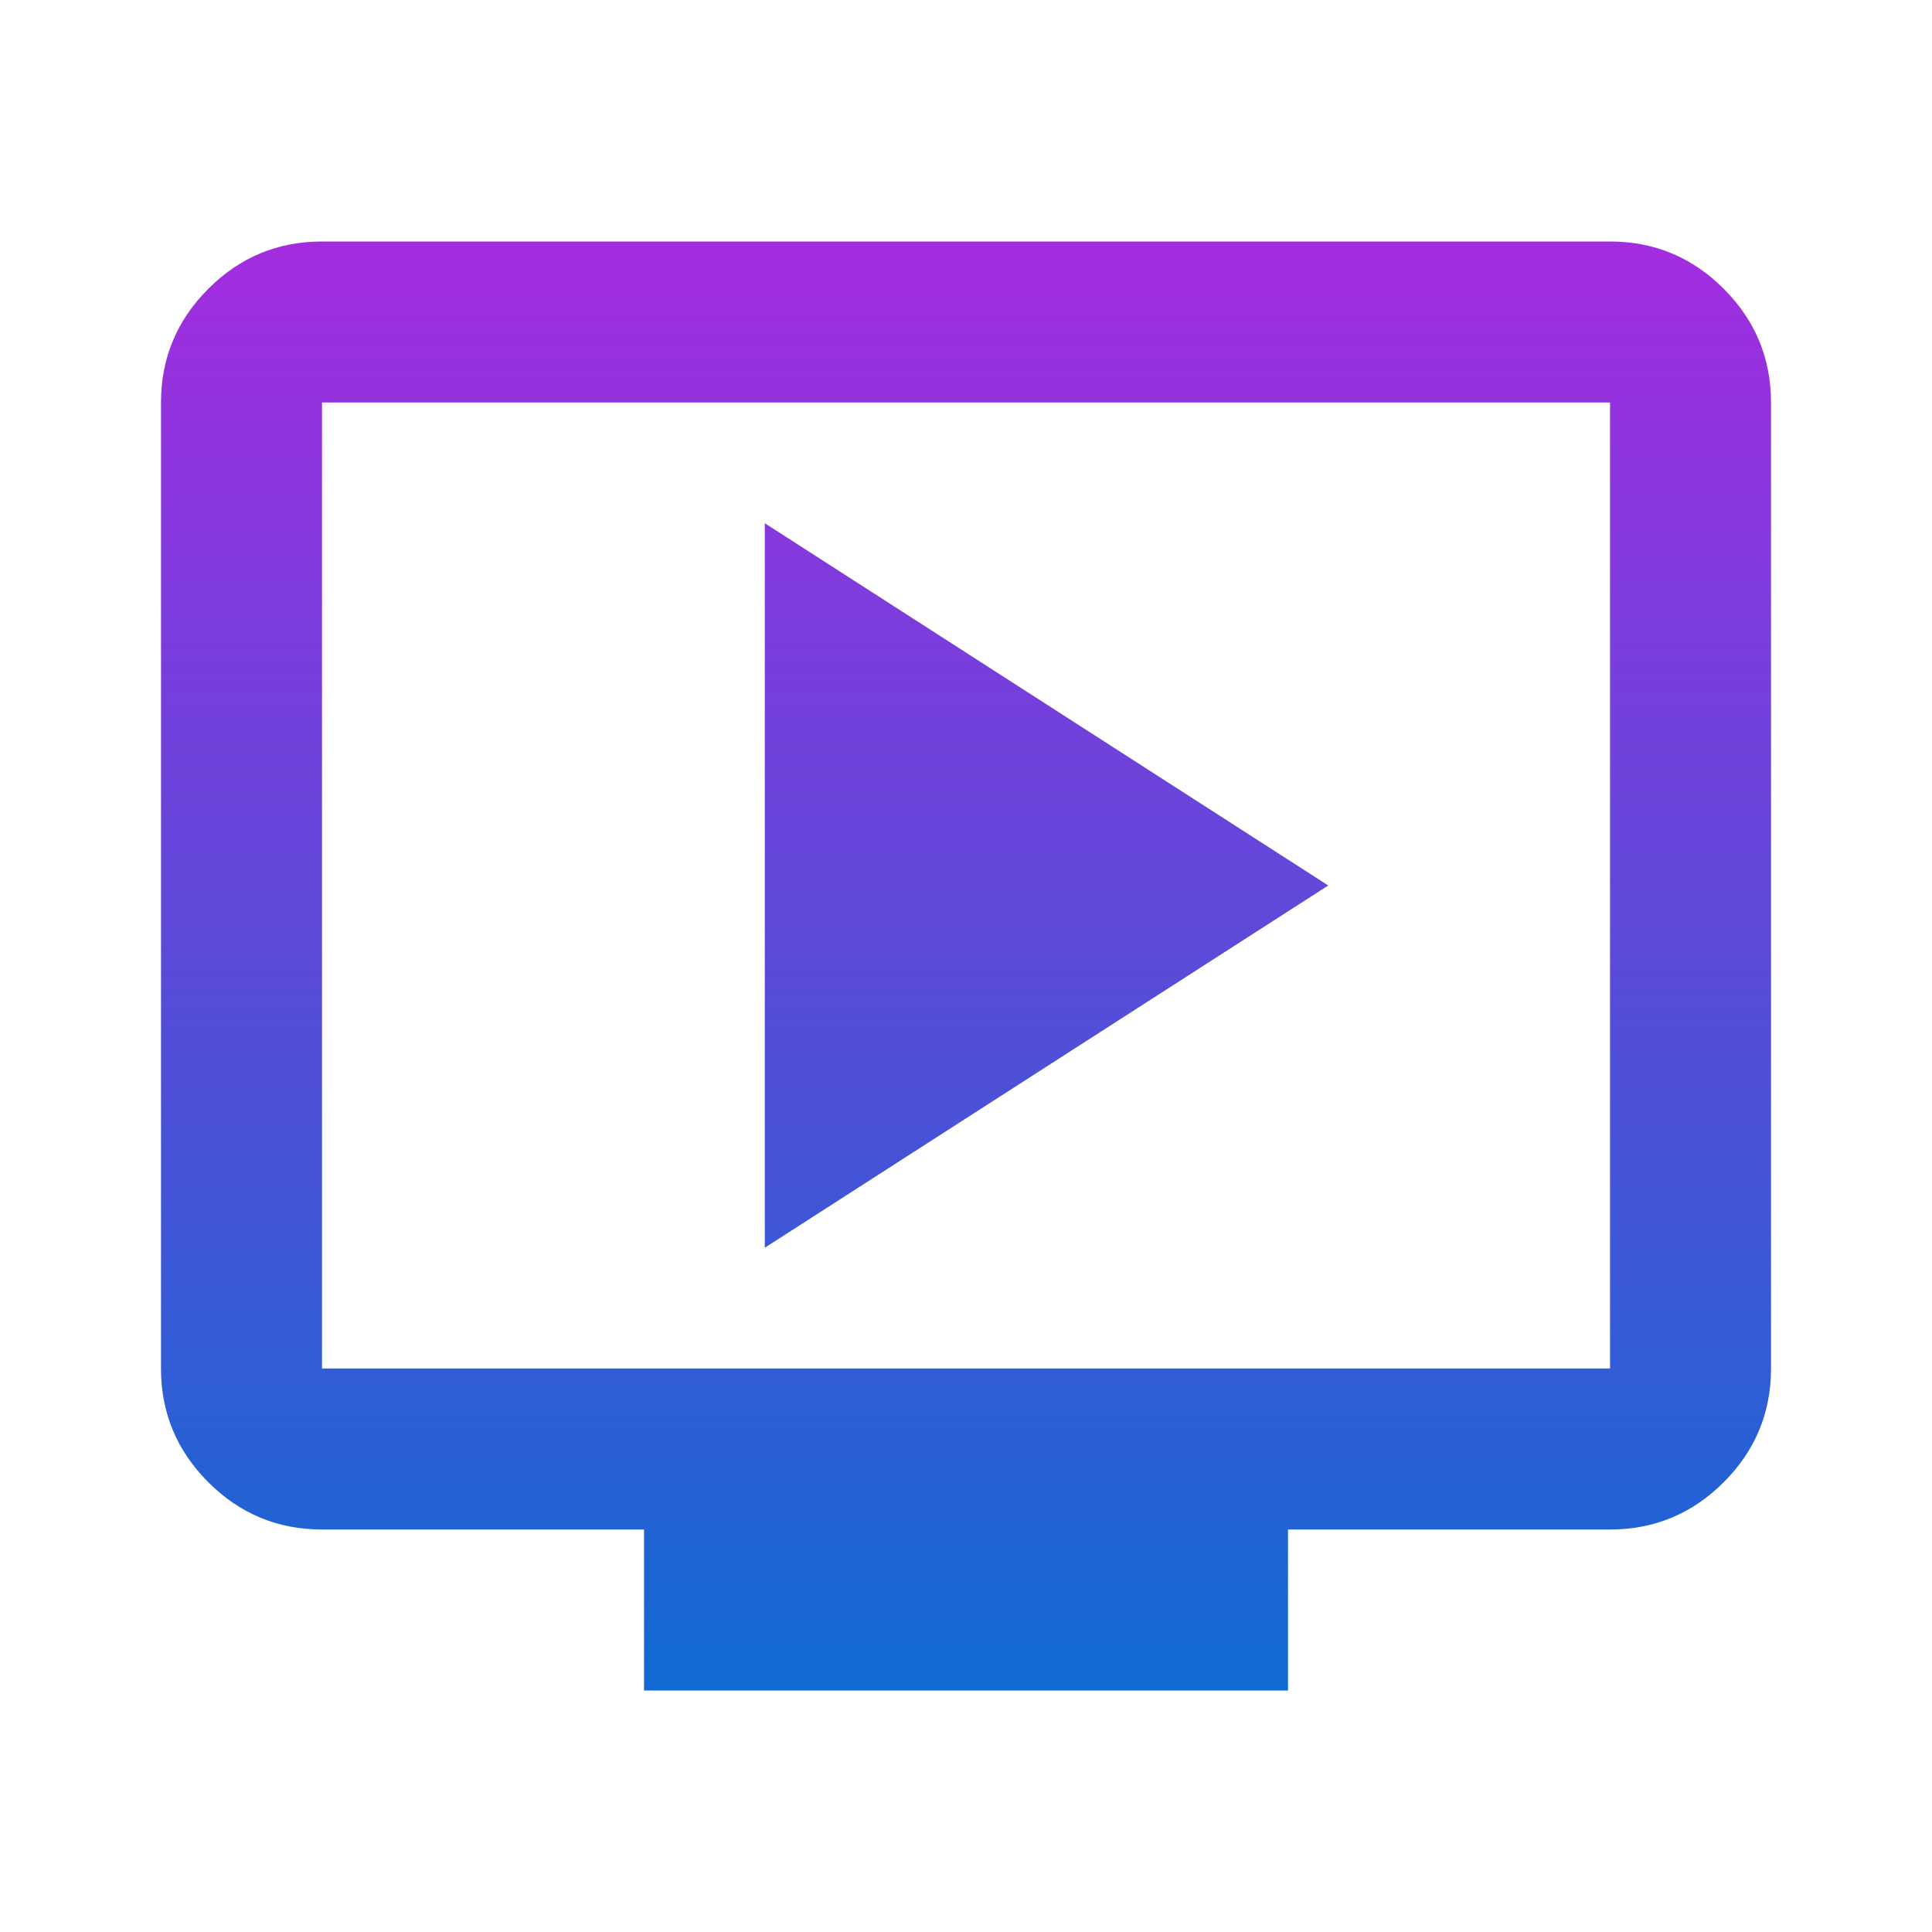<svg width="40" height="40" viewBox="0 0 40 40" fill="none" xmlns="http://www.w3.org/2000/svg">
<mask id="mask0_6153_870" style="mask-type:alpha" maskUnits="userSpaceOnUse" x="0" y="0" width="40" height="40">
<rect width="40" height="40" fill="#D9D9D9"/>
</mask>
<g mask="url(#mask0_6153_870)">
<path d="M15.834 25.833L27.5 18.333L15.834 10.833V25.833ZM13.334 35V31.667H6.667C5.75 31.667 4.965 31.34 4.313 30.688C3.66 30.035 3.333 29.25 3.333 28.333V8.333C3.333 7.417 3.66 6.632 4.313 5.979C4.965 5.326 5.75 5 6.667 5H33.334C34.25 5 35.035 5.326 35.688 5.979C36.34 6.632 36.667 7.417 36.667 8.333V28.333C36.667 29.25 36.34 30.035 35.688 30.688C35.035 31.34 34.25 31.667 33.334 31.667H26.667V35H13.334ZM6.667 28.333H33.334V8.333H6.667V28.333Z" fill="url(#paint0_linear_6153_870)"/>
</g>
<defs>
<linearGradient id="paint0_linear_6153_870" x1="20" y1="5" x2="20" y2="35" gradientUnits="userSpaceOnUse">
<stop stop-color="#A32CDF"/>
<stop offset="1" stop-color="#106AD2"/>
</linearGradient>
</defs>
</svg>
